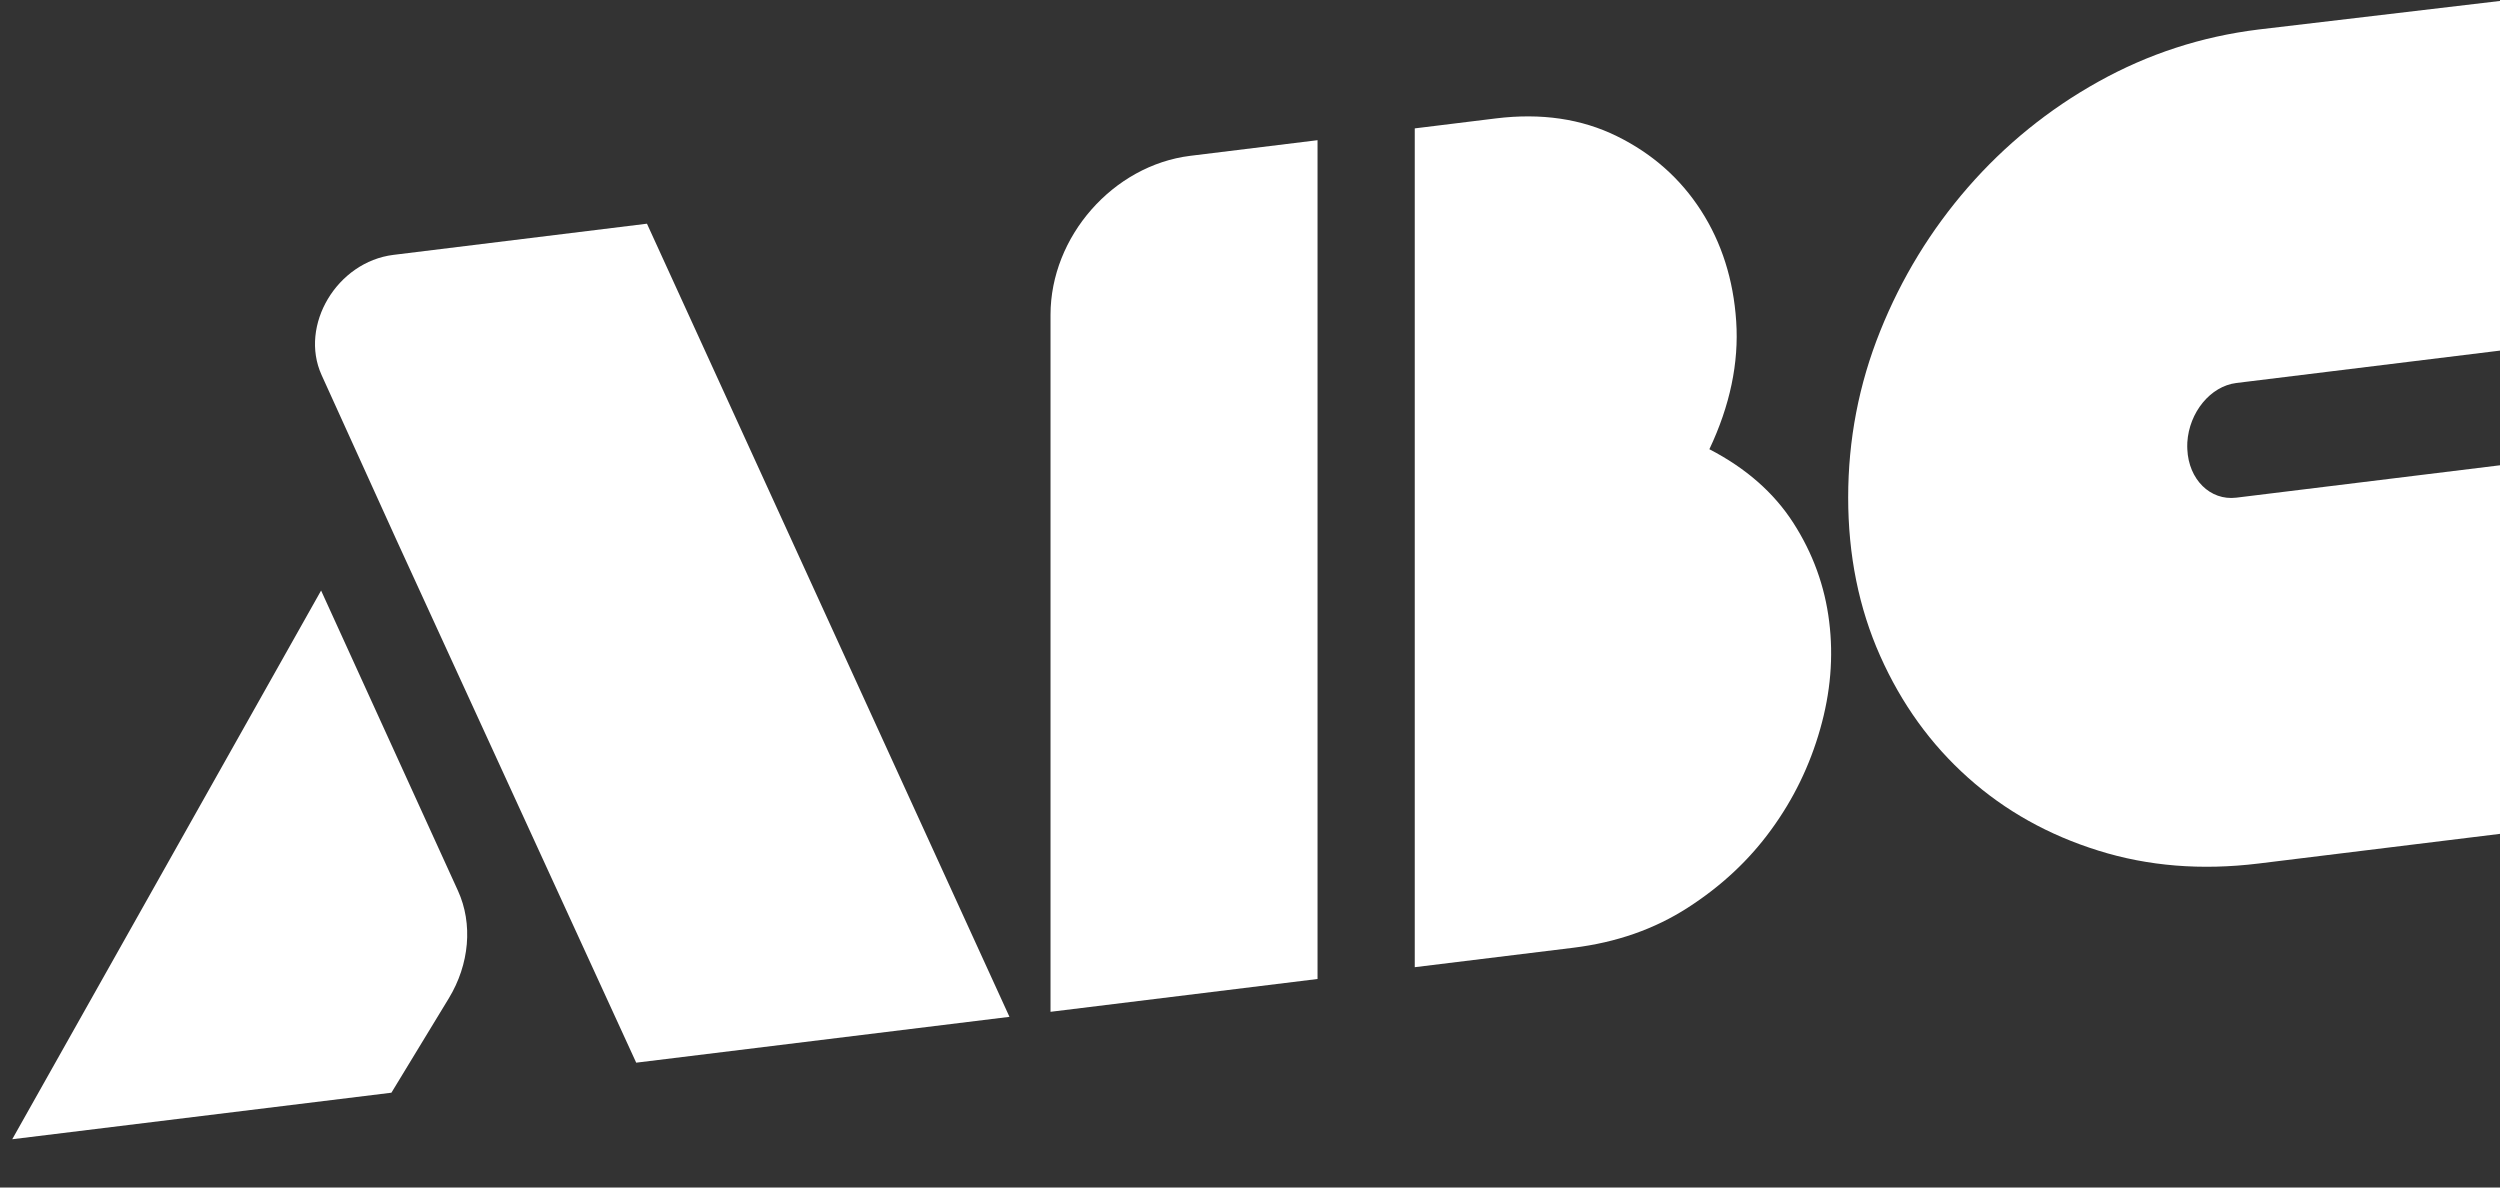 <?xml version="1.0" encoding="utf-8"?>
<!-- Generator: Adobe Illustrator 25.2.3, SVG Export Plug-In . SVG Version: 6.00 Build 0)  -->
<svg version="1.1" id="Layer_1" xmlns="http://www.w3.org/2000/svg" xmlns:xlink="http://www.w3.org/1999/xlink" x="0px" y="0px"
	 viewBox="0 0 288 136.8" style="enable-background:new 0 0 288 136.8;" xml:space="preserve">
<rect x="0" y="0" width="288" height="136.8" fill="#333333" stroke="none"/>
<style type="text/css">
	.st0{fill:#1D2255;}
	.st1{fill:#FFFFFF;}
	.st2{fill:#E01960;}
	.st3{fill:#E67725;}
	.st4{fill:#5CBA47;}
	.st5{fill:#F89524;}
	.st6{fill:#06A2DC;}
	.st7{fill:#14A2DC;}
	.st8{fill:#242964;}
	.st9{fill:#0B93CF;}
	.st10{fill:#BB1E73;}
	.st11{fill:#F99F23;}
	.st12{fill:#1E2A5B;}
	.st13{fill:#121A42;}
	.st14{fill:#EE1C49;}
	.st15{fill:#29AAE2;}
	.st16{fill:#E01D53;}
	.st17{fill:#F9A12E;}
	.st18{fill:#ED1C53;}
	.st19{fill:#ED1D60;}
	.st20{fill:#EE1D4E;}
	.st21{fill:#EE2234;}
	.st22{fill:#2795D2;}
	.st23{opacity:0.1;}
	.st24{fill:#EC2061;}
	.st25{fill:#231F20;stroke:#4D4D4E;stroke-width:0.5;stroke-miterlimit:10;}
</style>
<g>
	<path class="st1" d="M74.53,25.77l-29.2,3.59c-6.51,0.8-10.88,8.12-8.28,13.85l8.63,19.01l27.61,60.2l43-5.28L74.53,25.77z"/>
	<path class="st1" d="M51.7,115.01l-6.61,10.87l-43.68,5.36l35.58-63.21l15.77,34.59C54.49,106.42,54.09,111.08,51.7,115.01z"/>
	<path class="st1" d="M210.72,71.6c-0.5-4.08-1.88-7.86-4.12-11.35c-2.24-3.49-5.47-6.32-9.68-8.5c2.38-5.03,3.41-9.95,3.09-14.74
		c-0.32-4.79-1.67-9.05-4.05-12.75c-2.38-3.7-5.61-6.56-9.69-8.57c-4.08-2.01-8.72-2.69-13.94-2.05l-9.35,1.15l0,96.63l18.27-2.24
		c4.95-0.61,9.34-2.14,13.19-4.62c3.84-2.47,7.05-5.46,9.61-8.99c2.57-3.52,4.44-7.38,5.63-11.57
		C210.88,79.8,211.23,75.67,210.72,71.6z"/>
	<path class="st1" d="M151.78,16.15l0,96.63l-30.76,3.78l0-80.29c0-9.02,7.21-17.22,16.1-18.32L151.78,16.15z"/>
	<path class="st1" d="M288,0.11v40.28l-30.37,3.73c-2.99,0.37-5.44,3.38-5.65,6.84c-0.01,0.15-0.01,0.31-0.01,0.46
		c0,0.12,0,0.23,0.01,0.34c0.15,3.47,2.63,5.94,5.65,5.57L288,53.6l0,42.46l-27.83,3.42c-6.56,0.8-12.7,0.31-18.44-1.49
		c-5.74-1.79-10.75-4.59-15.02-8.41c-4.28-3.82-7.65-8.49-10.11-14.01c-2.46-5.52-3.69-11.61-3.69-18.26
		c0-6.65,1.23-13.05,3.69-19.17c2.46-6.13,5.83-11.64,10.11-16.56c4.28-4.91,9.29-8.98,15.02-12.17c5.74-3.2,11.88-5.2,18.44-6.01
		L288,0.11z"/>
</g>
</svg>
